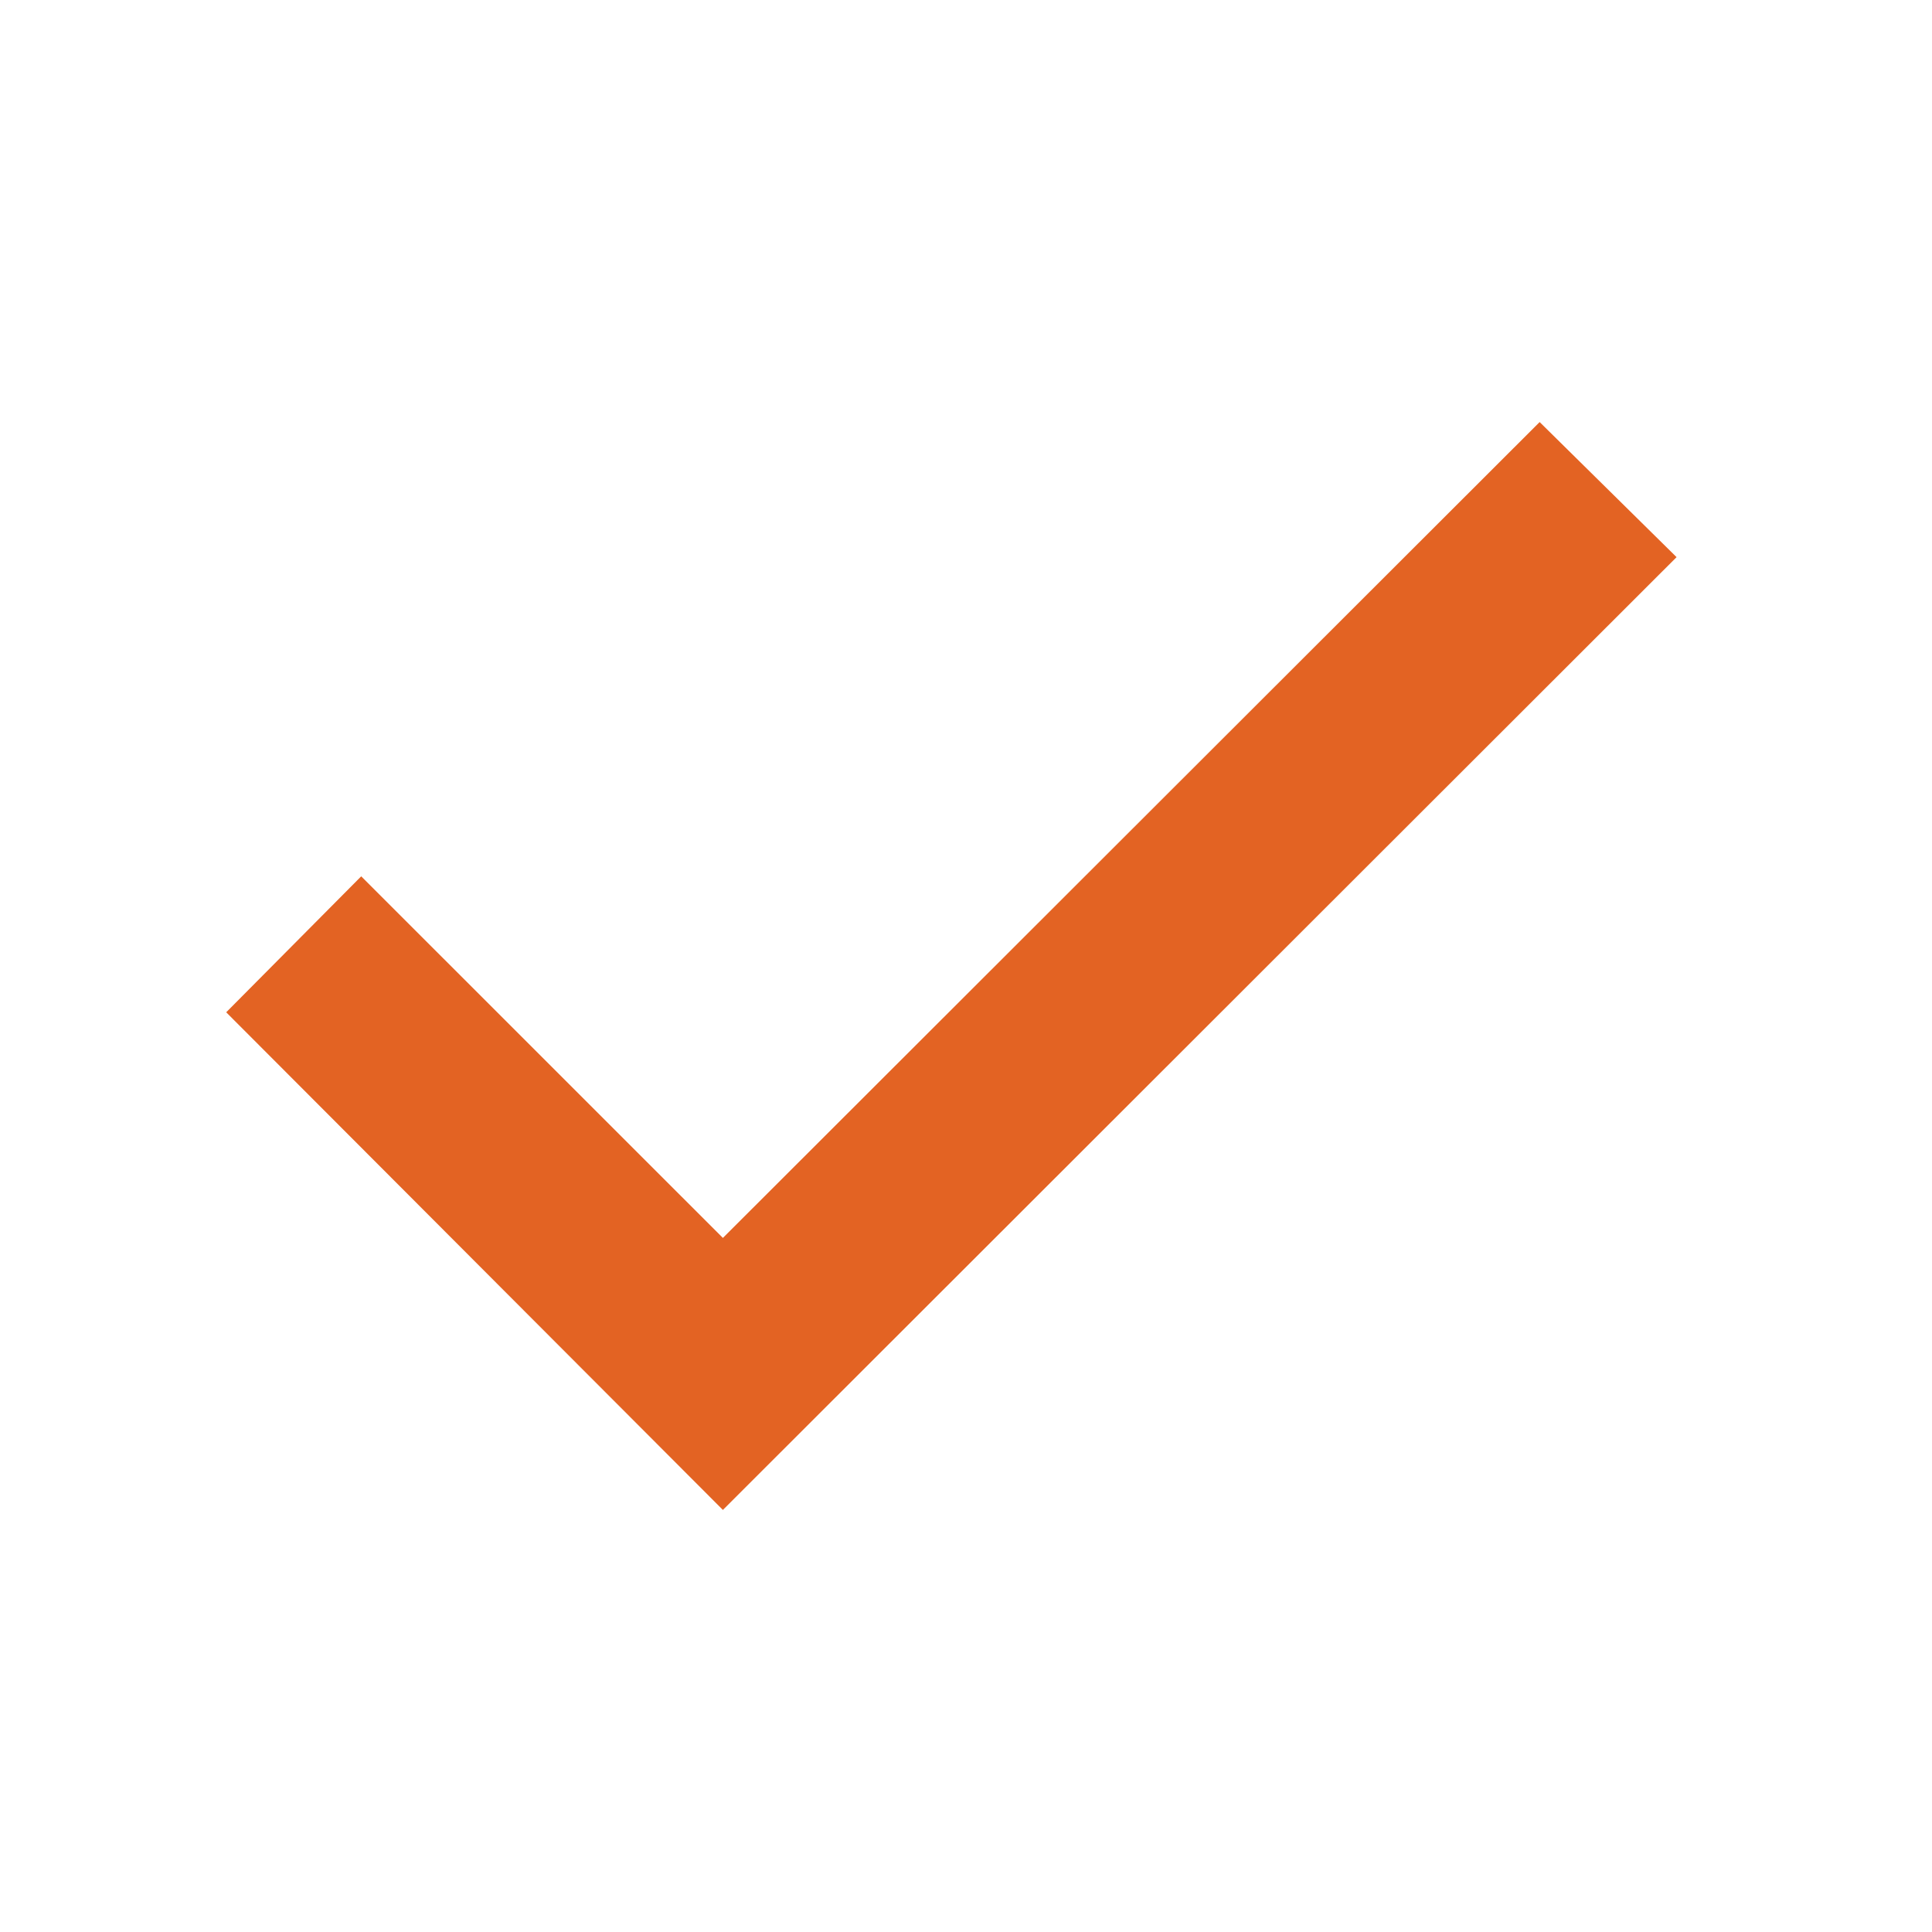 <svg xmlns="http://www.w3.org/2000/svg" xmlns:xlink="http://www.w3.org/1999/xlink" id="Layer_1" x="0px" y="0px" width="24px" height="24px" viewBox="0 0 24 24" xml:space="preserve">
<g>
	<defs>
		<rect id="SVGID_1_" width="24" height="24"></rect>
	</defs>
	<clipPath id="SVGID_2_">
		<use xlink:href="#SVGID_1_"></use>
	</clipPath>
	<path clip-path="url(#SVGID_2_)" fill="#E36323" d="M2.81,12.575l6.17,6.182L20.827,6.921l-1.701-1.678L8.98,15.378l-4.493-4.492   L2.81,12.575z"></path>
</g>
</svg>